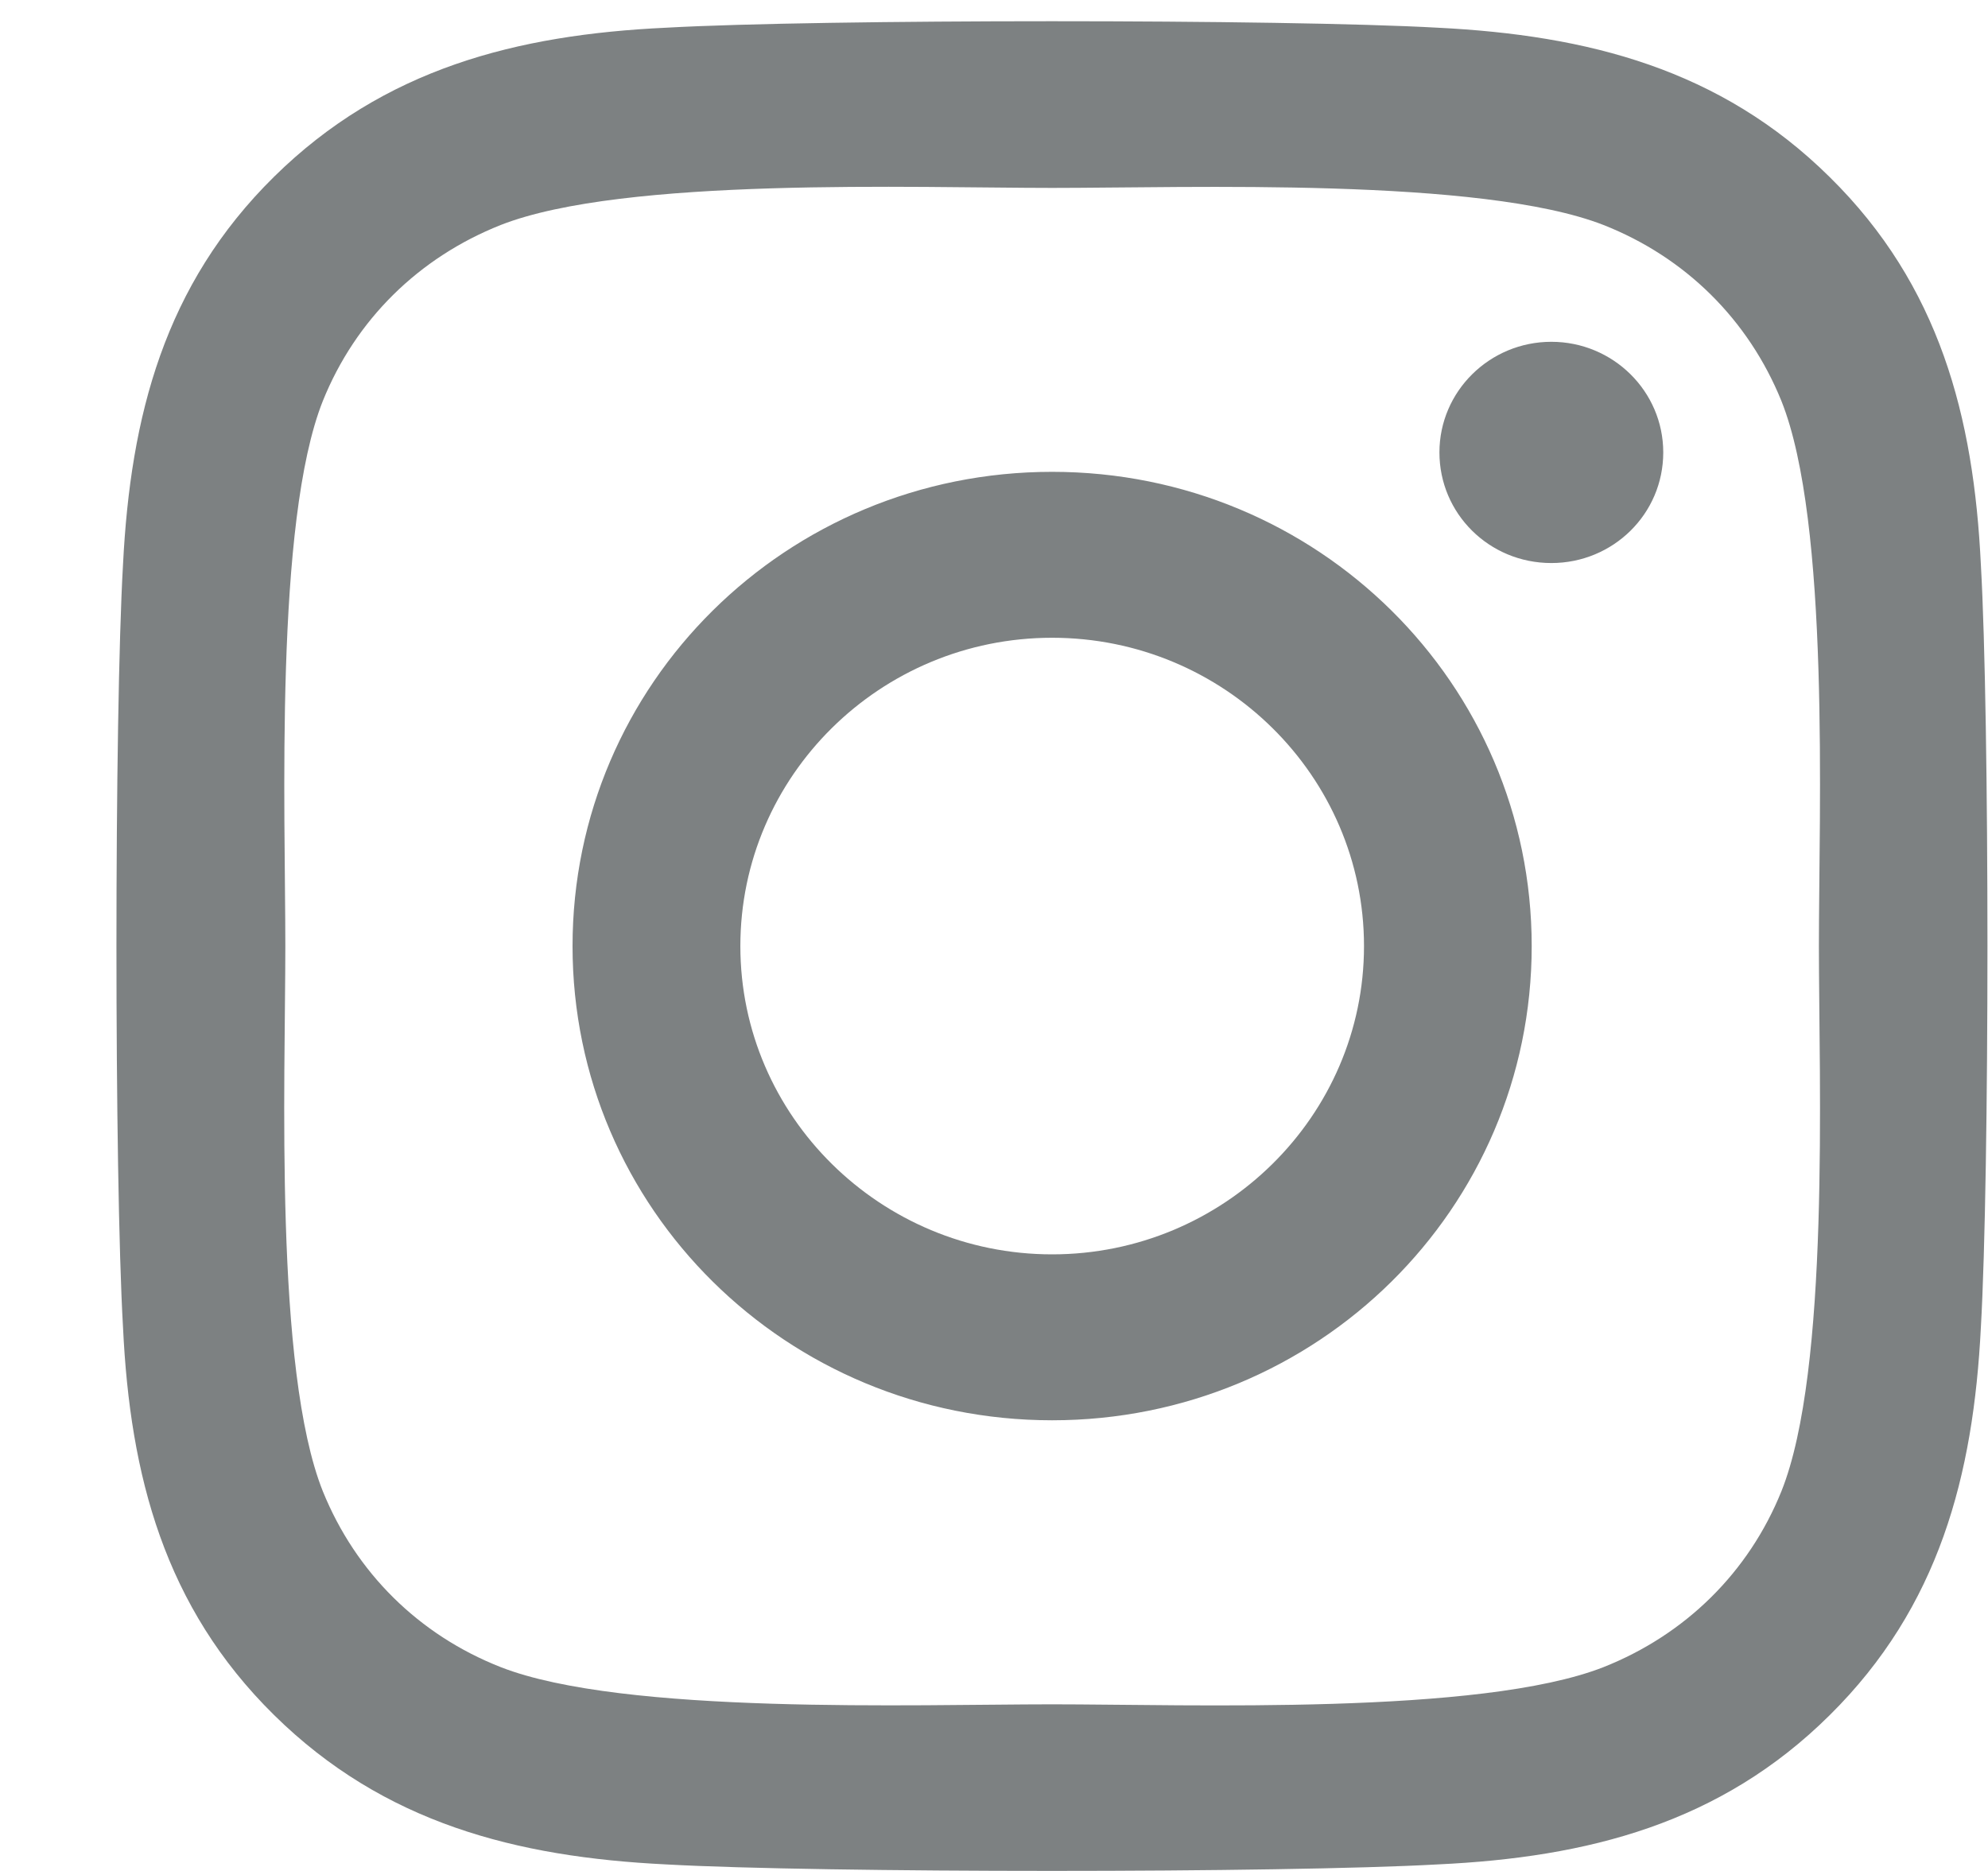 <svg width="17" height="16" viewBox="0 0 17 16" fill="none" xmlns="http://www.w3.org/2000/svg">
<path d="M8.997 4.035C6.727 4.035 4.896 5.846 4.896 8.091C4.896 10.336 6.727 12.146 8.997 12.146C11.267 12.146 13.098 10.336 13.098 8.091C13.098 5.846 11.267 4.035 8.997 4.035ZM8.997 10.727C7.53 10.727 6.331 9.545 6.331 8.091C6.331 6.637 7.526 5.454 8.997 5.454C10.468 5.454 11.664 6.637 11.664 8.091C11.664 9.545 10.464 10.727 8.997 10.727ZM14.223 3.869C14.223 4.395 13.794 4.815 13.266 4.815C12.734 4.815 12.309 4.392 12.309 3.869C12.309 3.347 12.738 2.923 13.266 2.923C13.794 2.923 14.223 3.347 14.223 3.869ZM16.939 4.829C16.878 3.562 16.586 2.44 15.647 1.515C14.712 0.59 13.577 0.301 12.295 0.237C10.975 0.163 7.016 0.163 5.695 0.237C4.418 0.297 3.282 0.587 2.344 1.511C1.405 2.436 1.116 3.559 1.052 4.826C0.977 6.132 0.977 10.046 1.052 11.352C1.112 12.619 1.405 13.742 2.344 14.667C3.282 15.591 4.414 15.881 5.695 15.944C7.016 16.018 10.975 16.018 12.295 15.944C13.577 15.884 14.712 15.595 15.647 14.667C16.582 13.742 16.875 12.619 16.939 11.352C17.014 10.046 17.014 6.135 16.939 4.829ZM15.233 12.754C14.954 13.445 14.415 13.978 13.712 14.257C12.659 14.67 10.161 14.575 8.997 14.575C7.833 14.575 5.331 14.667 4.282 14.257C3.582 13.982 3.043 13.449 2.761 12.754C2.344 11.712 2.44 9.242 2.44 8.091C2.44 6.94 2.347 4.466 2.761 3.428C3.04 2.736 3.579 2.203 4.282 1.924C5.335 1.511 7.833 1.607 8.997 1.607C10.161 1.607 12.663 1.515 13.712 1.924C14.412 2.2 14.951 2.733 15.233 3.428C15.65 4.469 15.554 6.94 15.554 8.091C15.554 9.242 15.65 11.716 15.233 12.754Z" fill="#7D8182"/>
</svg>
